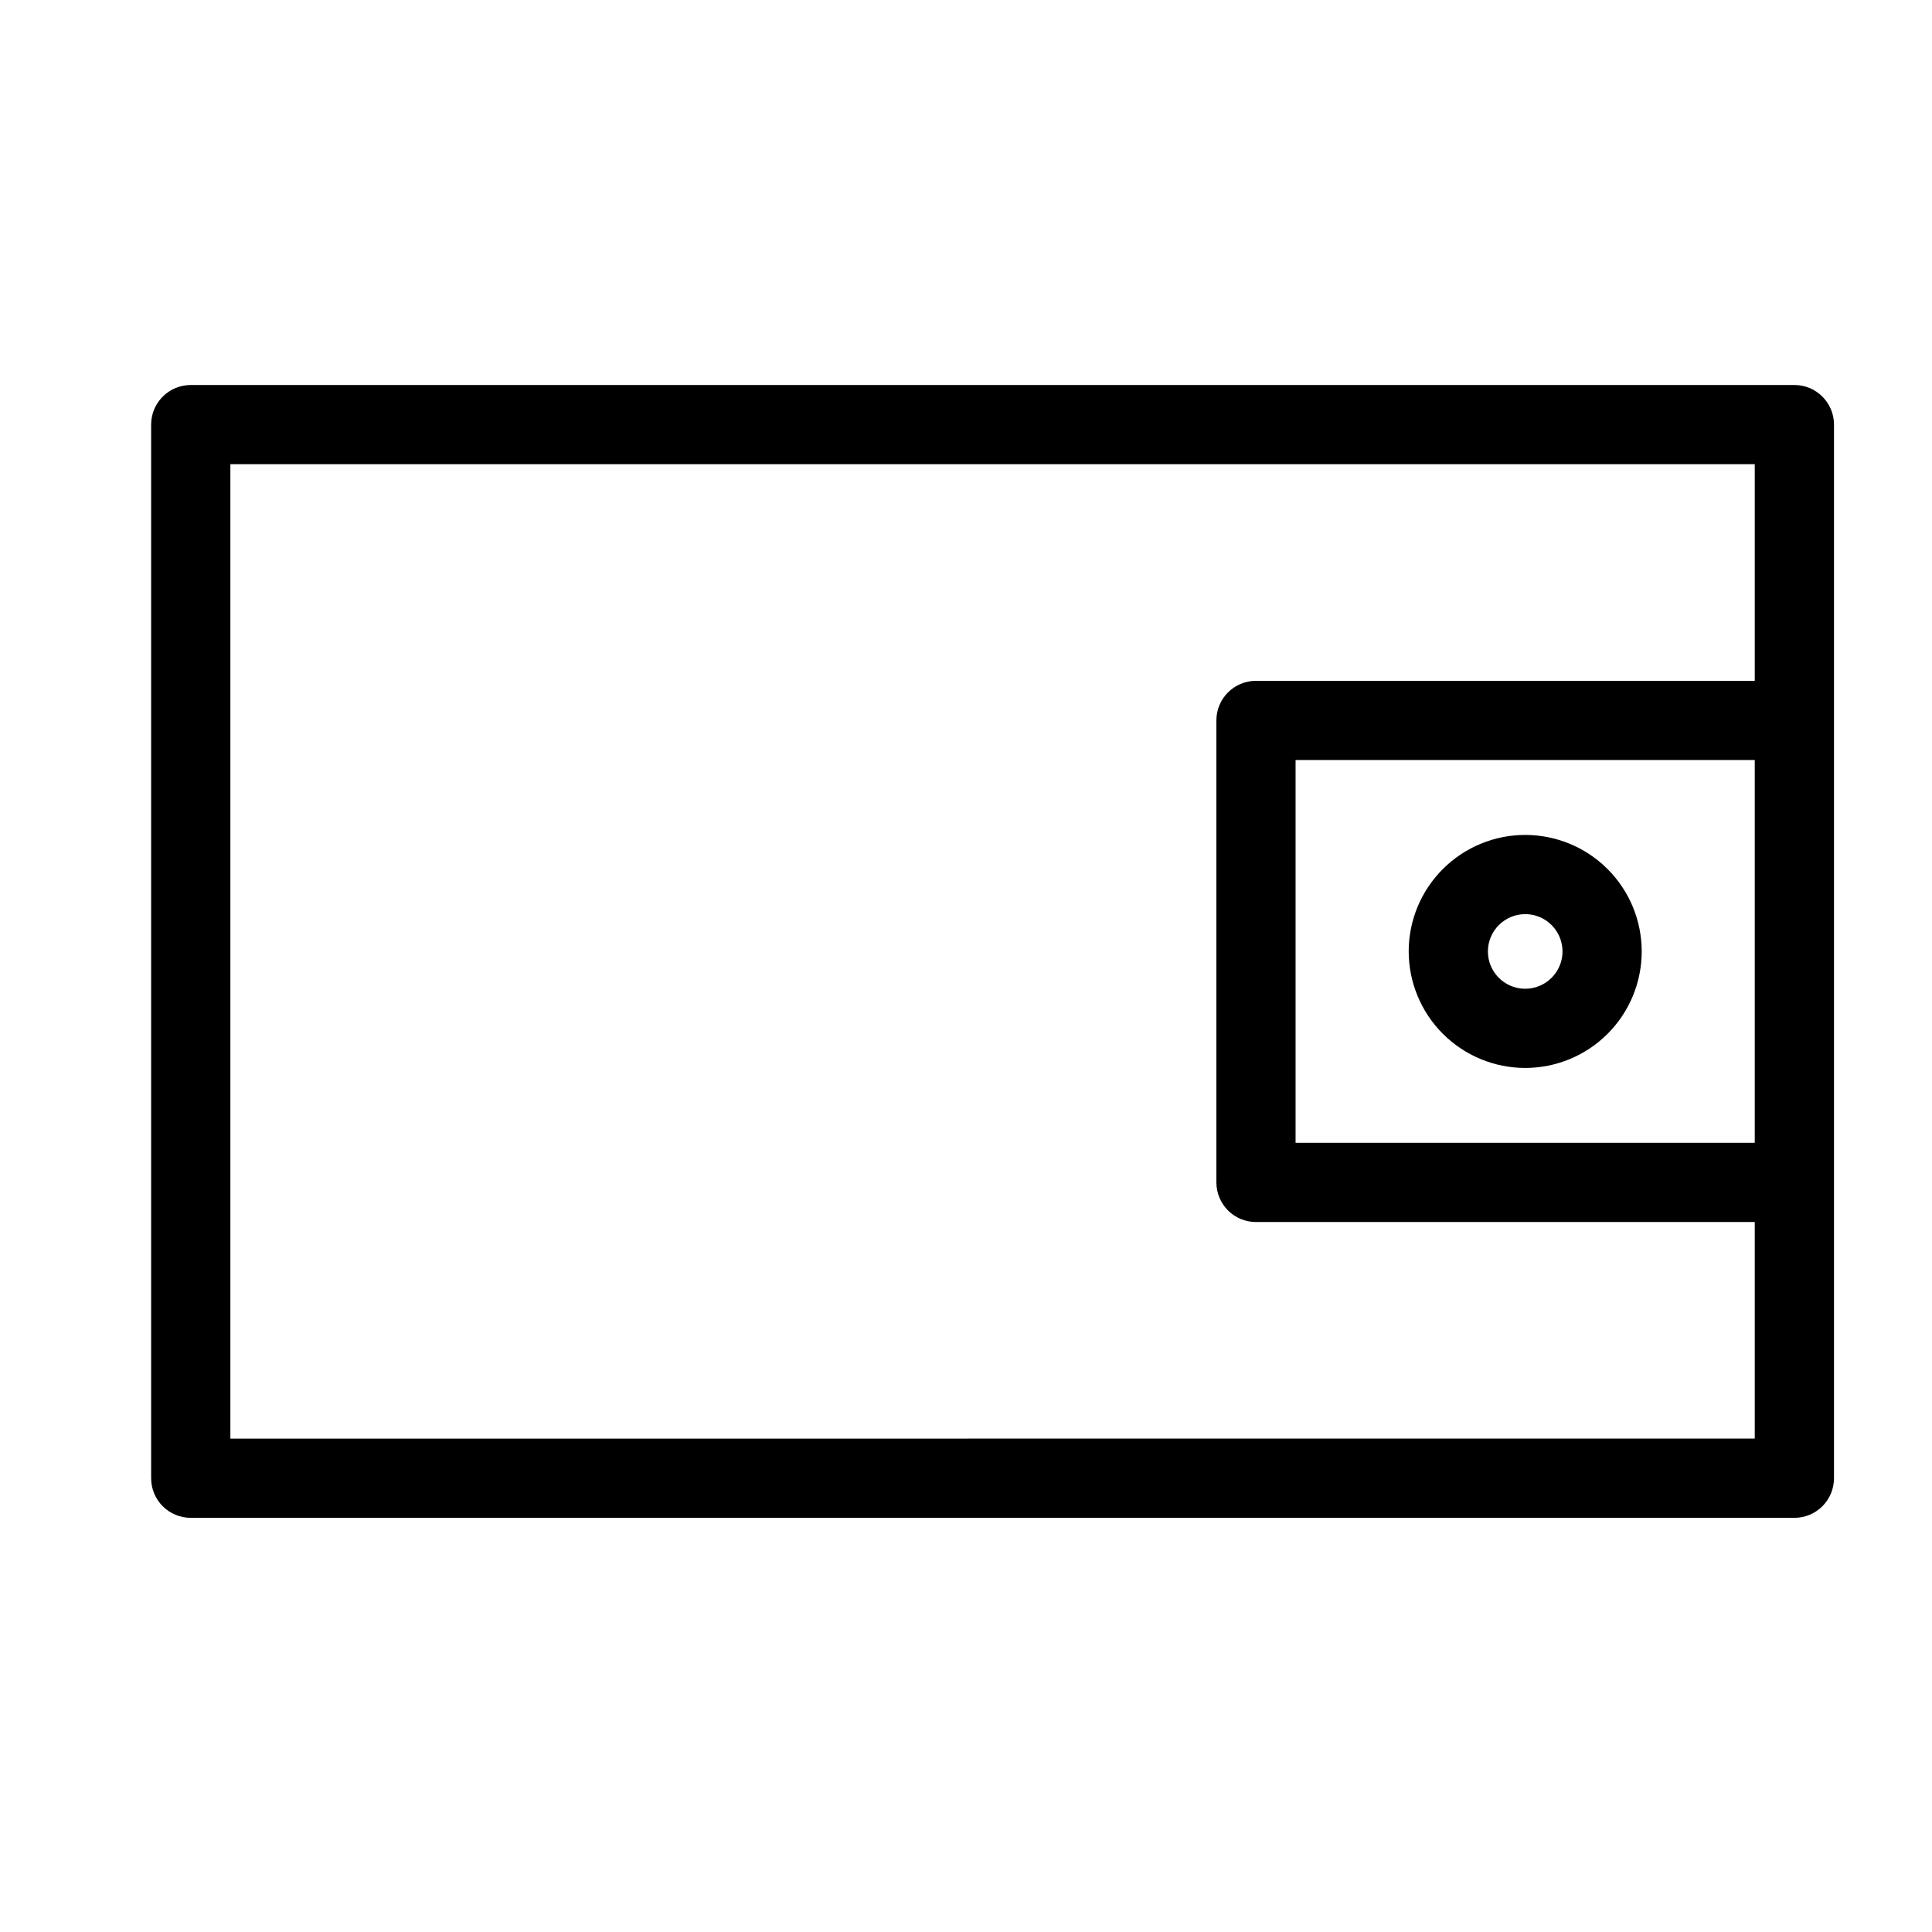 <?xml version="1.0" encoding="UTF-8"?>
<!-- Uploaded to: SVG Repo, www.svgrepo.com, Generator: SVG Repo Mixer Tools -->
<svg fill="#000000" width="800px" height="800px" version="1.1" viewBox="144 144 512 512" xmlns="http://www.w3.org/2000/svg">
 <g>
  <path d="m619.53 246.03h-424.98c-5.797 0-10.496 4.699-10.496 10.496v279.22c0 2.785 1.105 5.453 3.074 7.422s4.641 3.074 7.422 3.074h424.98c2.785 0 5.457-1.105 7.426-3.074 1.965-1.969 3.07-4.637 3.07-7.422v-279.22c0-5.797-4.699-10.496-10.496-10.496zm-414.48 279.22v-258.23h403.98v57.406h-132.18c-5.797 0-10.496 4.699-10.496 10.496v122.43c0 2.781 1.105 5.453 3.074 7.422s4.637 3.074 7.422 3.074h132.18v57.398zm403.98-78.391h-121.69v-101.44h121.69z"/>
  <path d="m548.19 427.02c8.191 0 16.043-3.254 21.832-9.043 5.793-5.789 9.047-13.645 9.047-21.832s-3.25-16.043-9.043-21.832c-5.789-5.793-13.641-9.047-21.828-9.047-8.191 0-16.043 3.254-21.836 9.043-5.789 5.789-9.043 13.641-9.043 21.832 0.008 8.184 3.262 16.035 9.051 21.824 5.785 5.789 13.637 9.043 21.82 9.055zm0-40.758v-0.004c4 0 7.606 2.406 9.133 6.102 1.531 3.691 0.688 7.945-2.141 10.77-2.828 2.828-7.078 3.676-10.773 2.144-3.691-1.531-6.102-5.137-6.098-9.133 0.004-5.457 4.426-9.875 9.879-9.883z"/>
 </g>
</svg>